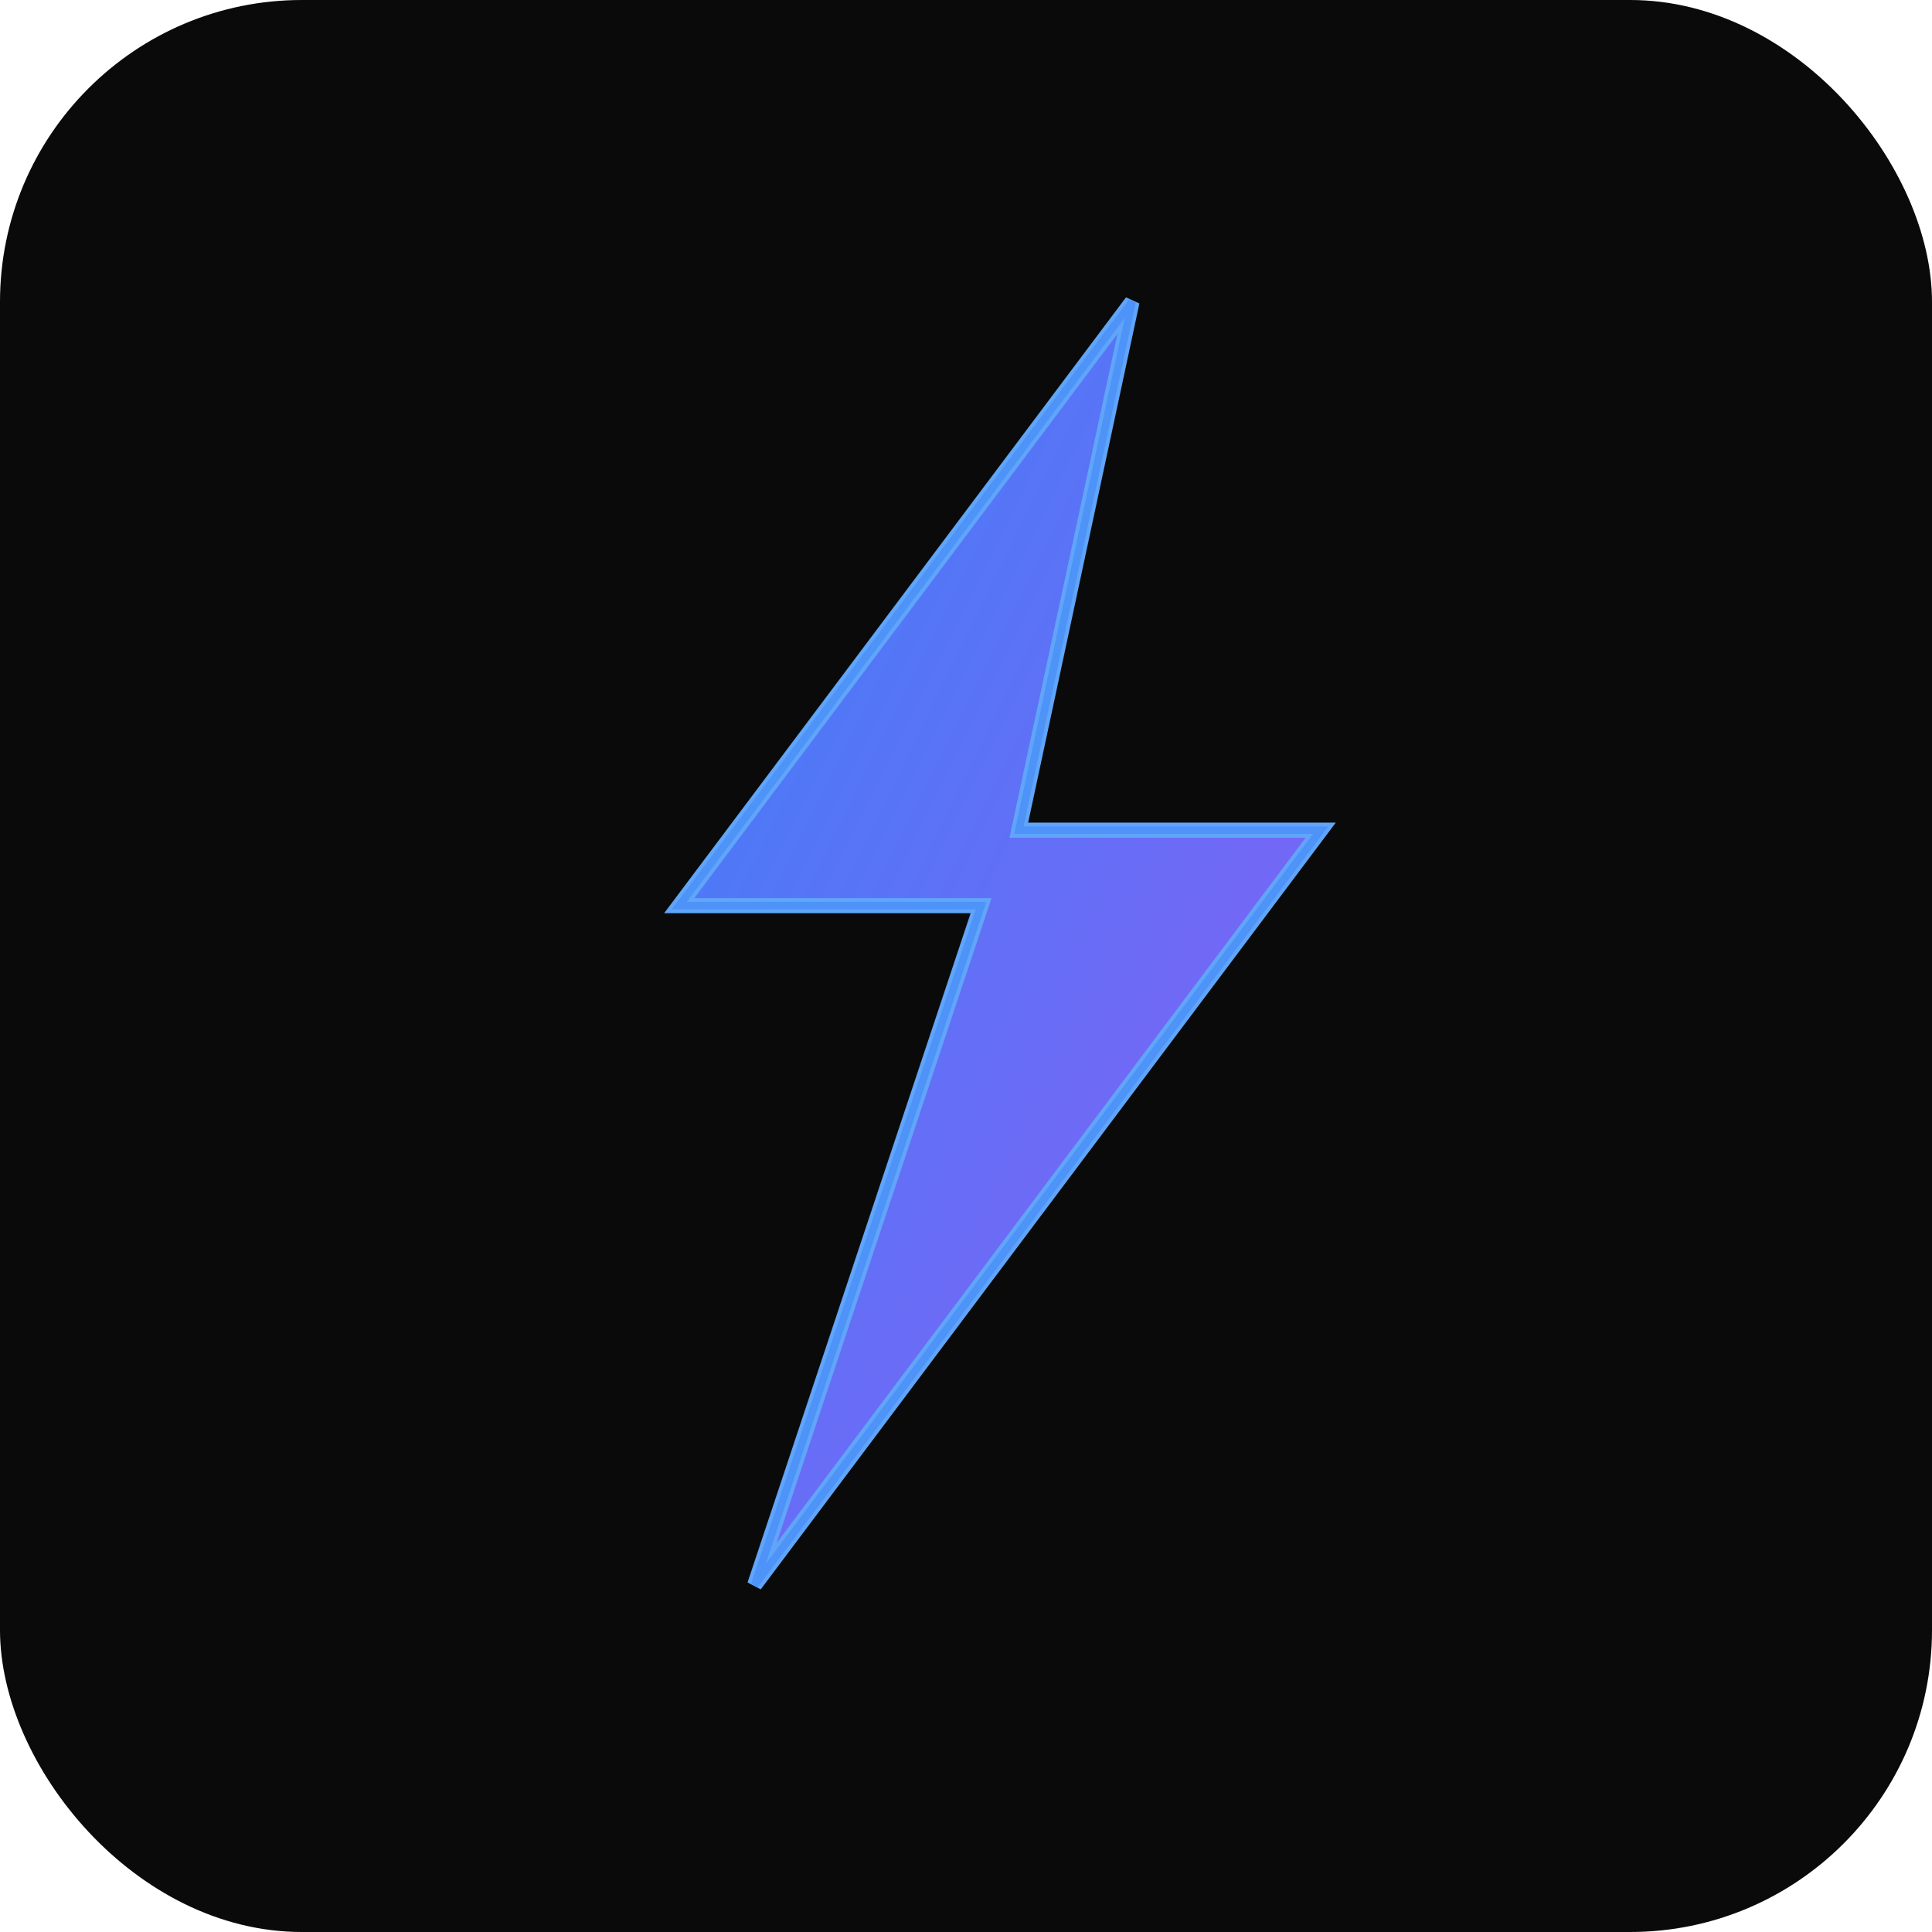 <svg xmlns="http://www.w3.org/2000/svg" viewBox="0 0 512 512">
  <defs>
    <linearGradient id="beamGradient" x1="0%" y1="0%" x2="100%" y2="100%">
      <stop offset="0%" style="stop-color:#3b82f6;stop-opacity:1" />
      <stop offset="100%" style="stop-color:#8b5cf6;stop-opacity:1" />
    </linearGradient>
  </defs>
  
  <!-- Background -->
  <rect width="512" height="512" rx="80" fill="#0a0a0a"/>
  
  <!-- Beam/Lightning bolt design -->
  <path d="M 300 80 L 180 240 L 260 240 L 200 420 L 350 220 L 270 220 Z" 
        fill="url(#beamGradient)" 
        stroke="#60a5fa" 
        stroke-width="4"/>
  
  <!-- Accent glow effect -->
  <path d="M 300 80 L 180 240 L 260 240 L 200 420 L 350 220 L 270 220 Z" 
        fill="none" 
        stroke="#3b82f6" 
        stroke-width="2" 
        opacity="0.5"
        filter="blur(4px)"/>
</svg>
